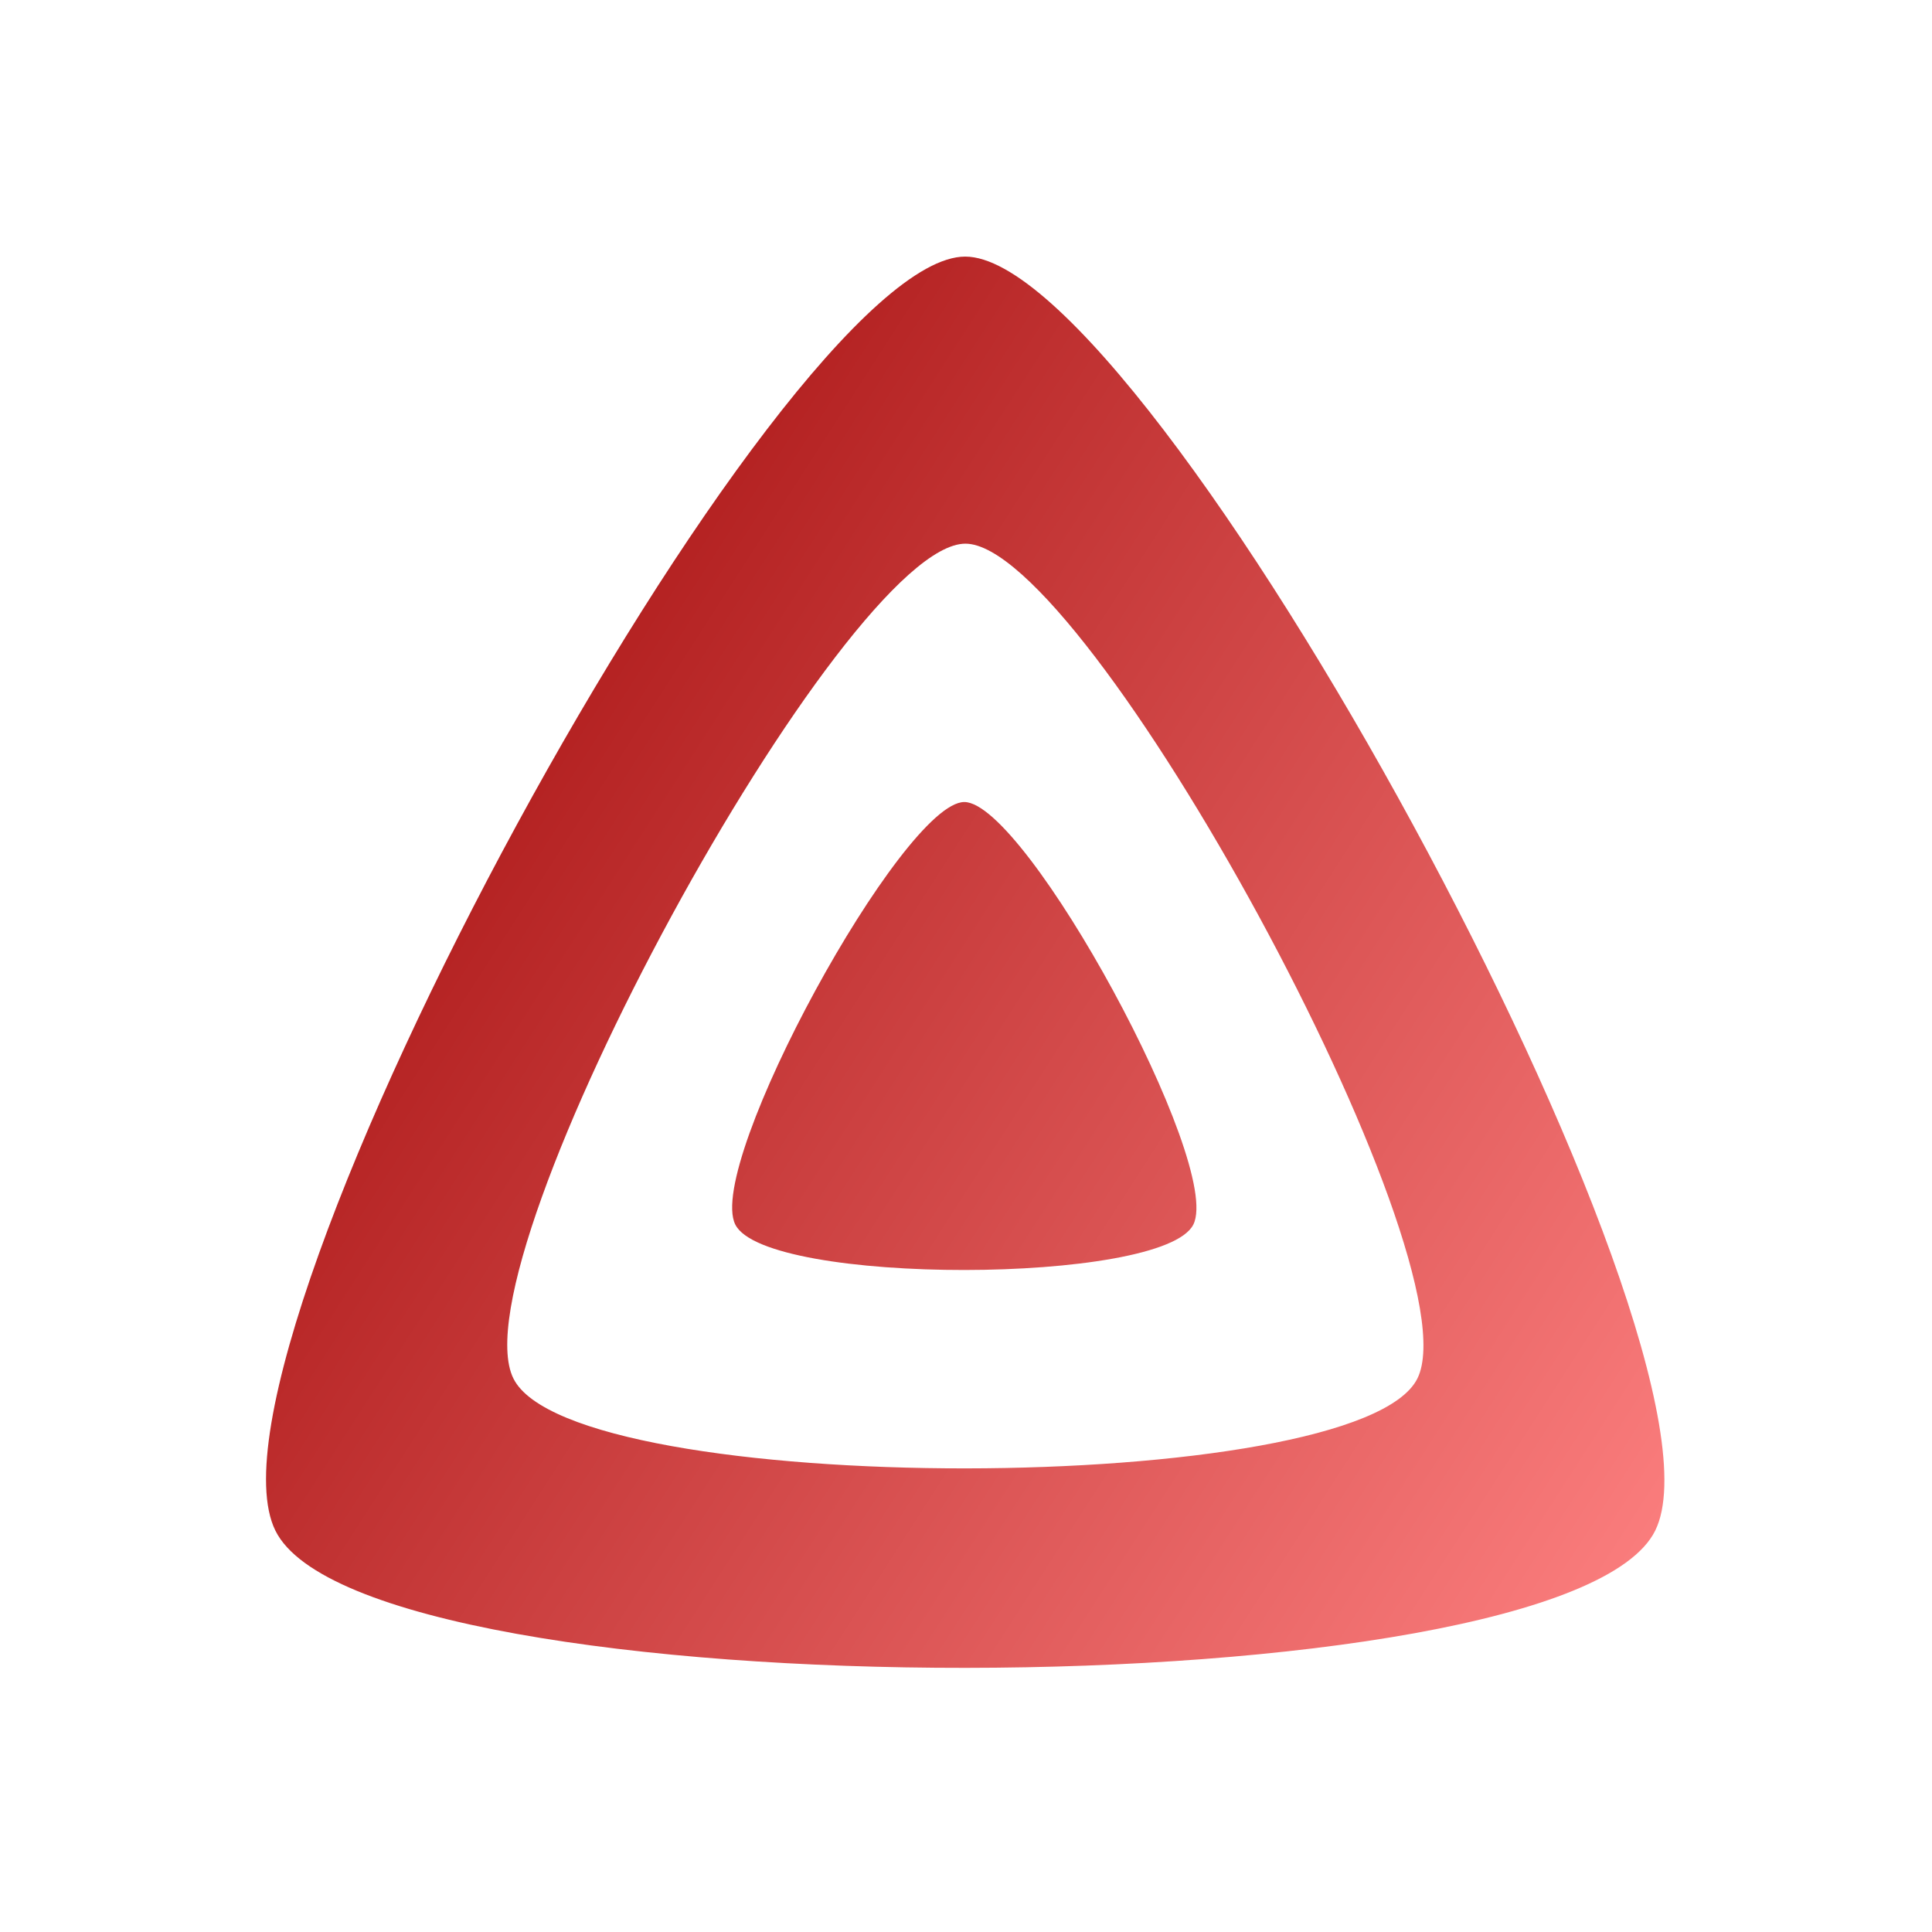 <?xml version="1.0" encoding="UTF-8"?>
<svg width="1024px" height="1024px" viewBox="0 0 1024 1024" version="1.1" xmlns="http://www.w3.org/2000/svg" xmlns:xlink="http://www.w3.org/1999/xlink">
    <title>AppIcon-light-red</title>
    <defs>
        <linearGradient x1="19.253%" y1="40.826%" x2="100.659%" y2="88.697%" id="linearGradient-1">
            <stop stop-color="#B42222" offset="0%"></stop>
            <stop stop-color="#FF8383" offset="100%"></stop>
        </linearGradient>
    </defs>
    <g id="Light" stroke="none" stroke-width="1" fill="none" fill-rule="evenodd">
        <g id="AppIcon-light-red" fill-rule="nonzero">
            <rect id="solid-background" fill="#FFFFFF" x="0" y="0" width="1024" height="1024"></rect>
            <path d="M511.582,136 C609.712,136 924.915,714.817 877.299,811.251 C829.684,907.686 194.101,908.811 145.96,811.251 C97.819,713.692 413.548,136 511.582,136 Z M511.678,288.156 C447.42,288.156 240.555,666.678 272.102,730.598 C303.649,794.518 720.072,793.811 751.269,730.598 C782.466,667.369 575.935,288.156 511.678,288.156 Z M511.11,425.091 C543.724,425.107 648.323,617.009 632.518,648.998 C616.713,680.987 405.682,681.341 389.701,648.998 C373.721,616.656 478.543,425.091 511.11,425.091 Z" id="Combined-Shape" fill="url(#linearGradient-1)"></path>
        </g>
    </g>
</svg>